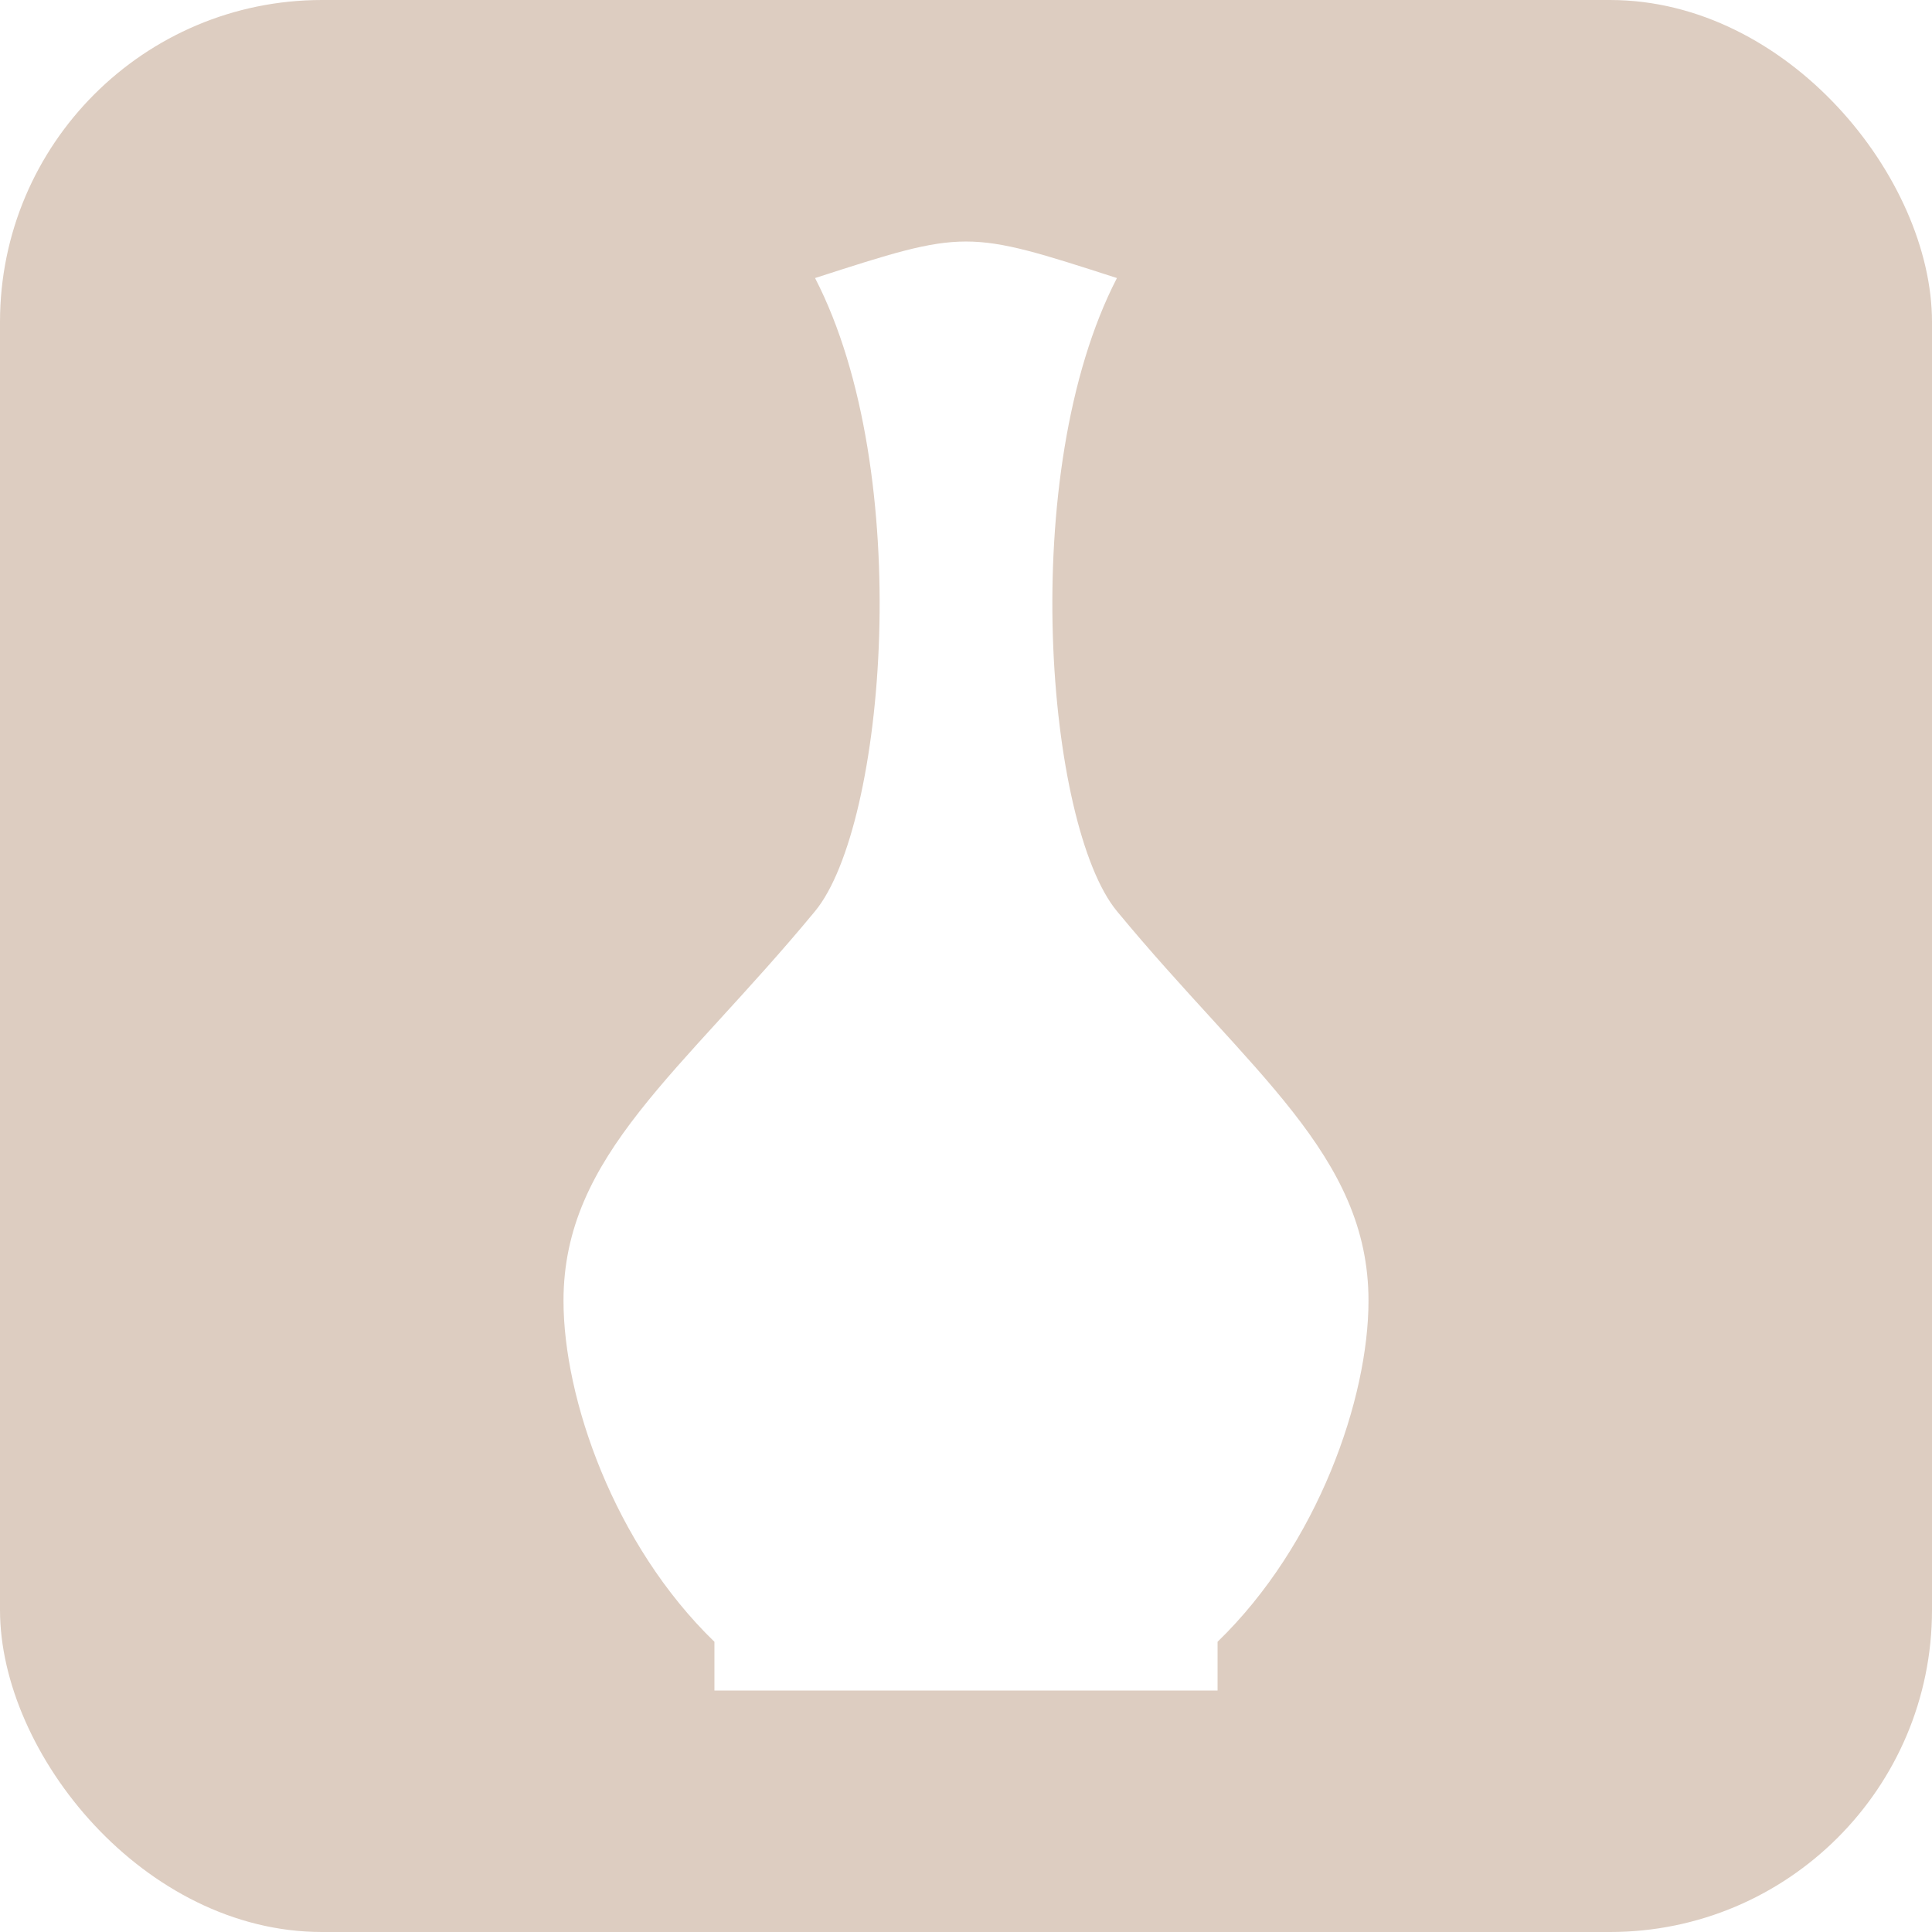<?xml version="1.0" encoding="UTF-8"?> <svg xmlns="http://www.w3.org/2000/svg" width="24" height="24" viewBox="0 0 24 24" fill="none"><g clip-path="url(#clip0_626_322)"><path d="M24 24H0V0H24V24ZM13.875 3.454C12 2.849 12 2.849 10.125 3.454C11.375 5.874 10.998 10.263 10.125 11.319C8.469 13.324 7 14.344 7 16.159C7 17.369 7.625 19.185 8.875 20.395V21H15.125V20.395C16.375 19.184 17 17.369 17 16.159C17 14.344 15.531 13.324 13.875 11.319C13.002 10.263 12.625 5.874 13.875 3.454Z" fill="#DDCDC1"></path></g><defs><clipPath id="clip0_626_322"><rect width="24" height="24" rx="4" fill="white"></rect></clipPath></defs></svg> 